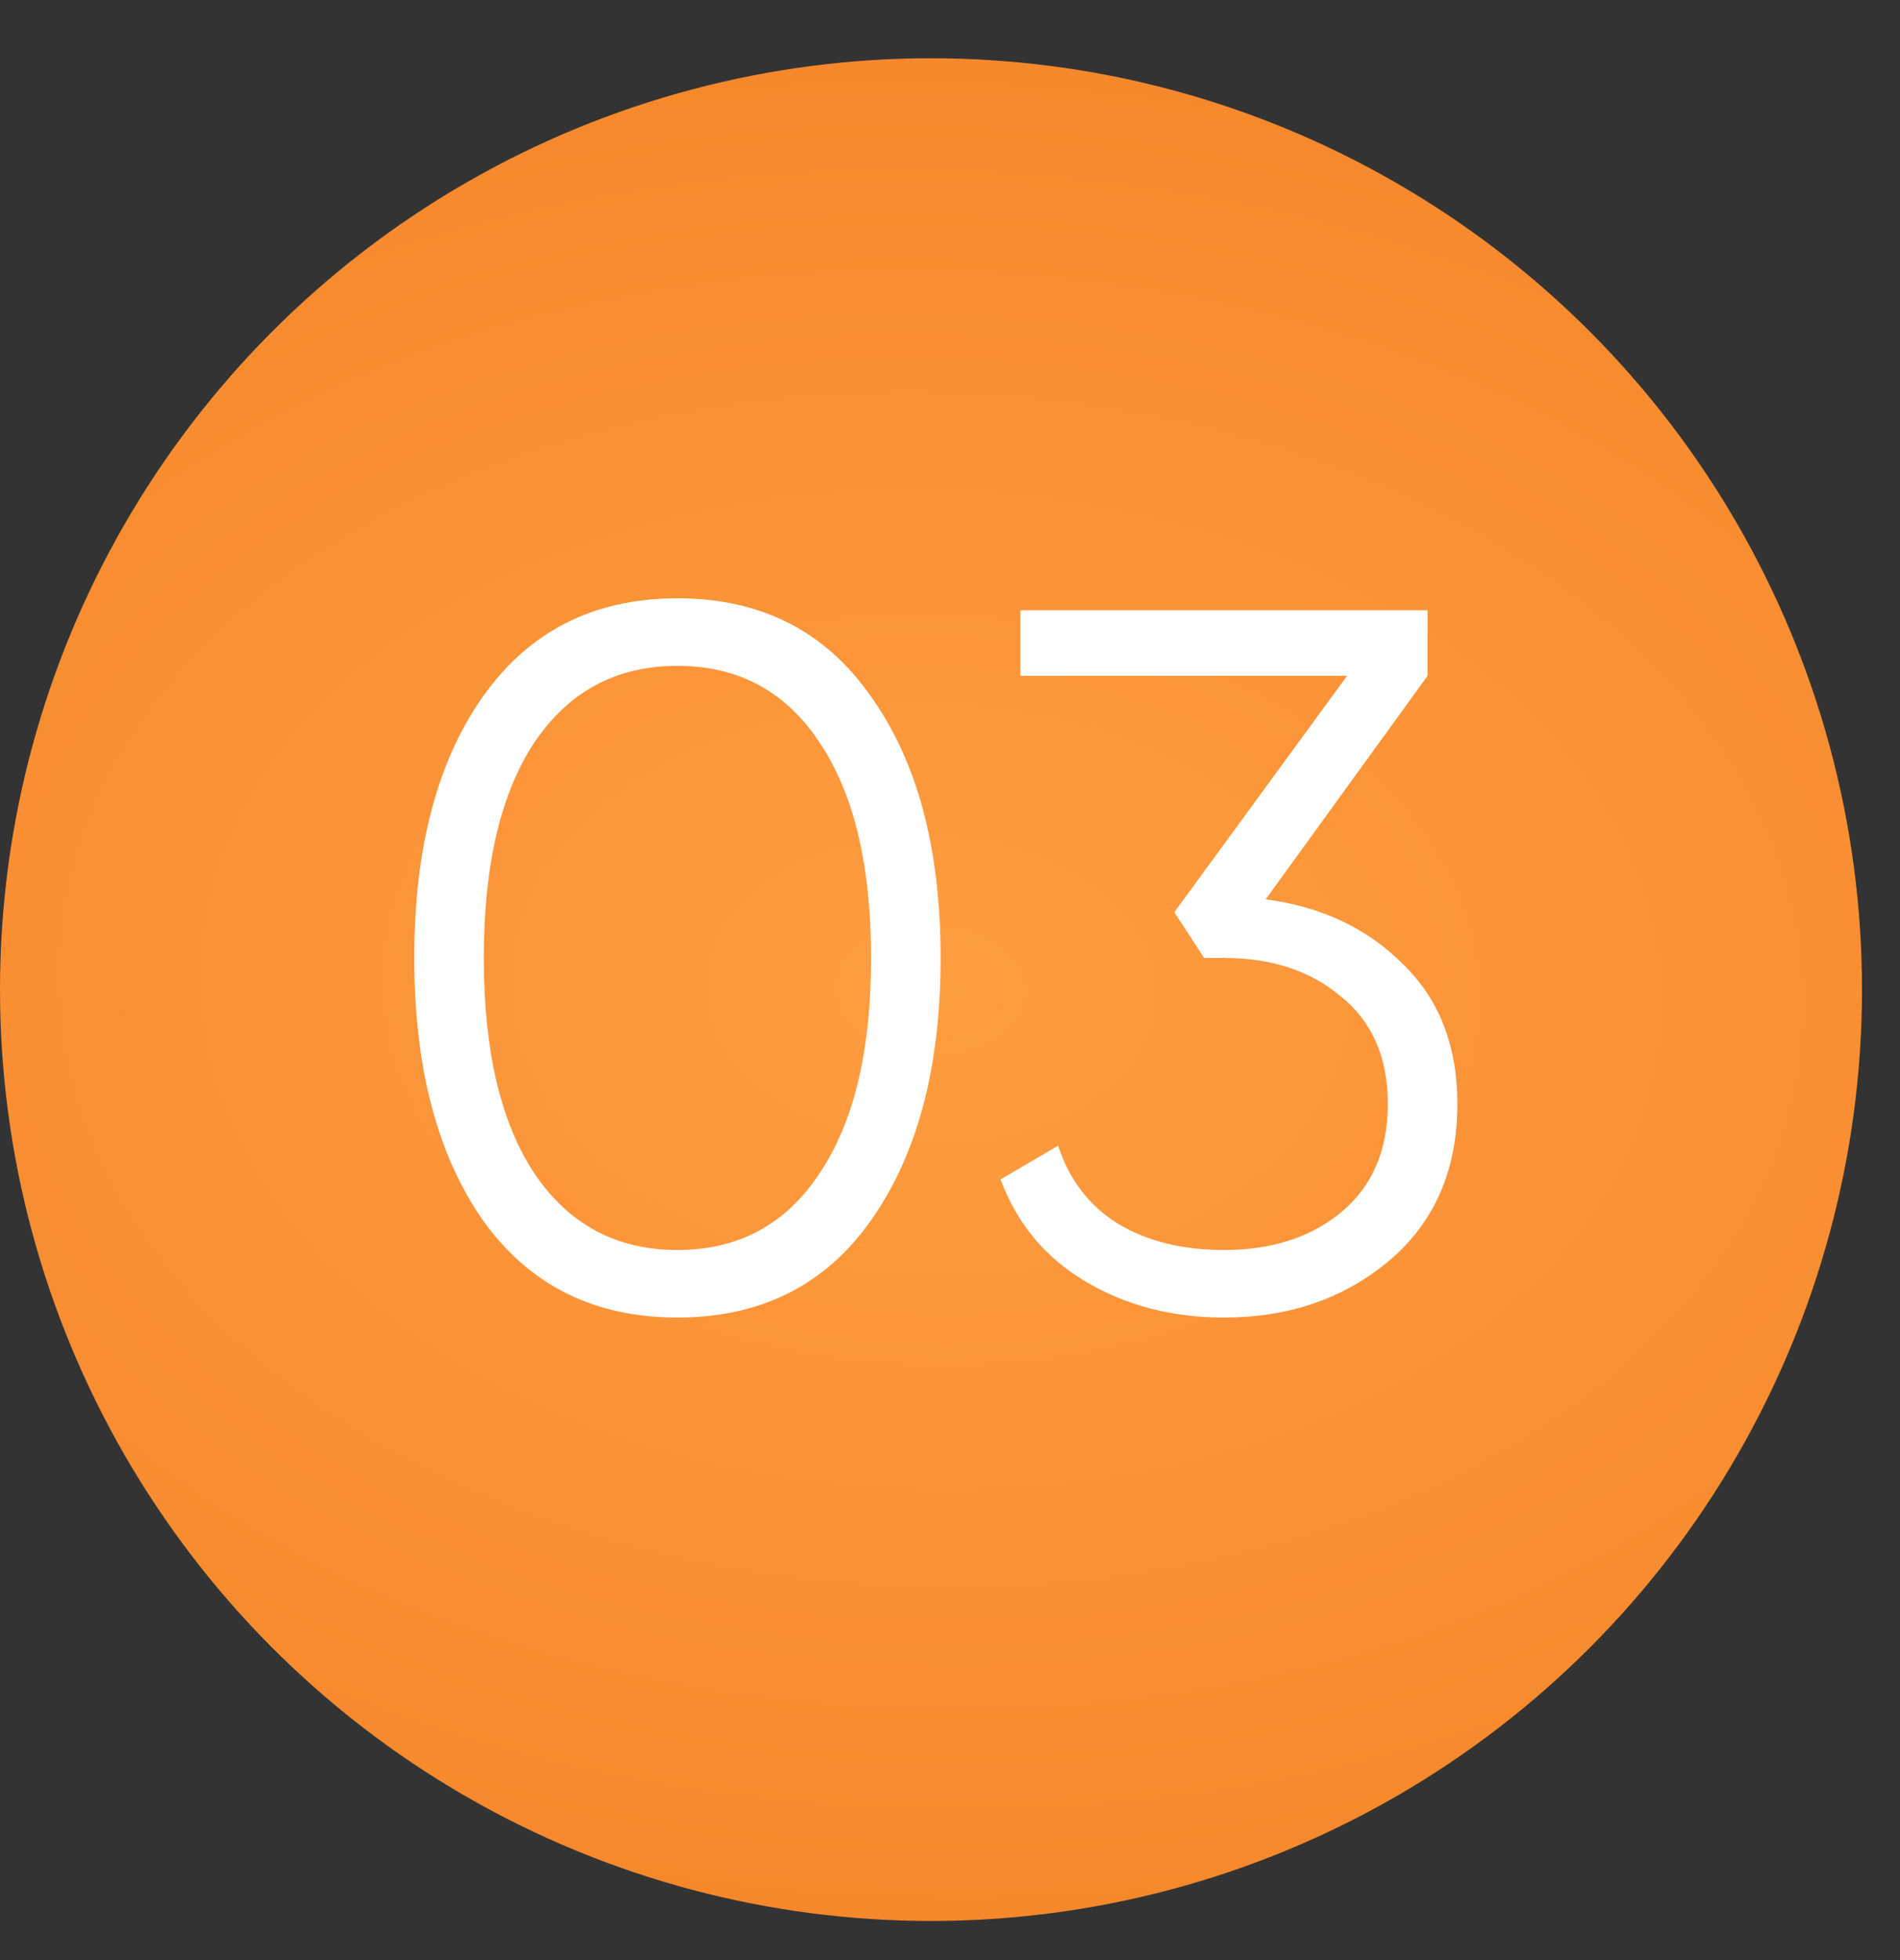 <?xml version="1.0" encoding="UTF-8"?> <svg xmlns="http://www.w3.org/2000/svg" width="32" height="33" viewBox="0 0 32 33" fill="none"><rect x="0" y="0" width="32" height="33" fill="#333333" stroke="none"/><circle cx="15.68" cy="16.661" r="15.68" fill="url(#paint0_radial_83_900)"></circle><path d="M14.671 20.543C13.902 21.636 12.815 22.182 11.41 22.182C10.005 22.182 8.912 21.636 8.132 20.543C7.362 19.439 6.977 17.967 6.977 16.128C6.977 14.288 7.362 12.822 8.132 11.729C8.912 10.625 10.005 10.073 11.41 10.073C12.815 10.073 13.902 10.625 14.671 11.729C15.451 12.822 15.842 14.288 15.842 16.128C15.842 17.967 15.451 19.439 14.671 20.543ZM9.001 19.757C9.581 20.616 10.384 21.045 11.41 21.045C12.435 21.045 13.233 20.616 13.801 19.757C14.381 18.898 14.671 17.689 14.671 16.128C14.671 14.567 14.381 13.357 13.801 12.498C13.233 11.64 12.435 11.21 11.41 11.21C10.384 11.21 9.581 11.64 9.001 12.498C8.433 13.357 8.148 14.567 8.148 16.128C8.148 17.689 8.433 18.898 9.001 19.757ZM21.317 15.141C22.253 15.264 23.023 15.626 23.625 16.228C24.238 16.819 24.545 17.605 24.545 18.586C24.545 19.701 24.16 20.582 23.391 21.229C22.632 21.864 21.707 22.182 20.614 22.182C19.745 22.182 18.97 21.981 18.29 21.58C17.609 21.179 17.13 20.604 16.851 19.857L17.821 19.289C18.011 19.869 18.351 20.309 18.841 20.61C19.332 20.9 19.923 21.045 20.614 21.045C21.417 21.045 22.075 20.833 22.588 20.409C23.112 19.974 23.374 19.367 23.374 18.586C23.374 17.806 23.112 17.204 22.588 16.78C22.075 16.345 21.417 16.128 20.614 16.128V16.111L20.598 16.128H20.28L19.778 15.358L22.688 11.378H17.186V10.274H24.043V11.378L21.317 15.141Z" fill="white"></path><defs><radialGradient id="paint0_radial_83_900" cx="0" cy="0" r="1" gradientUnits="userSpaceOnUse" gradientTransform="translate(15.68 16.661) rotate(92.311) scale(43.208 66.072)"><stop stop-color="#FF9D41"></stop><stop offset="1" stop-color="#E56205"></stop></radialGradient></defs></svg> 